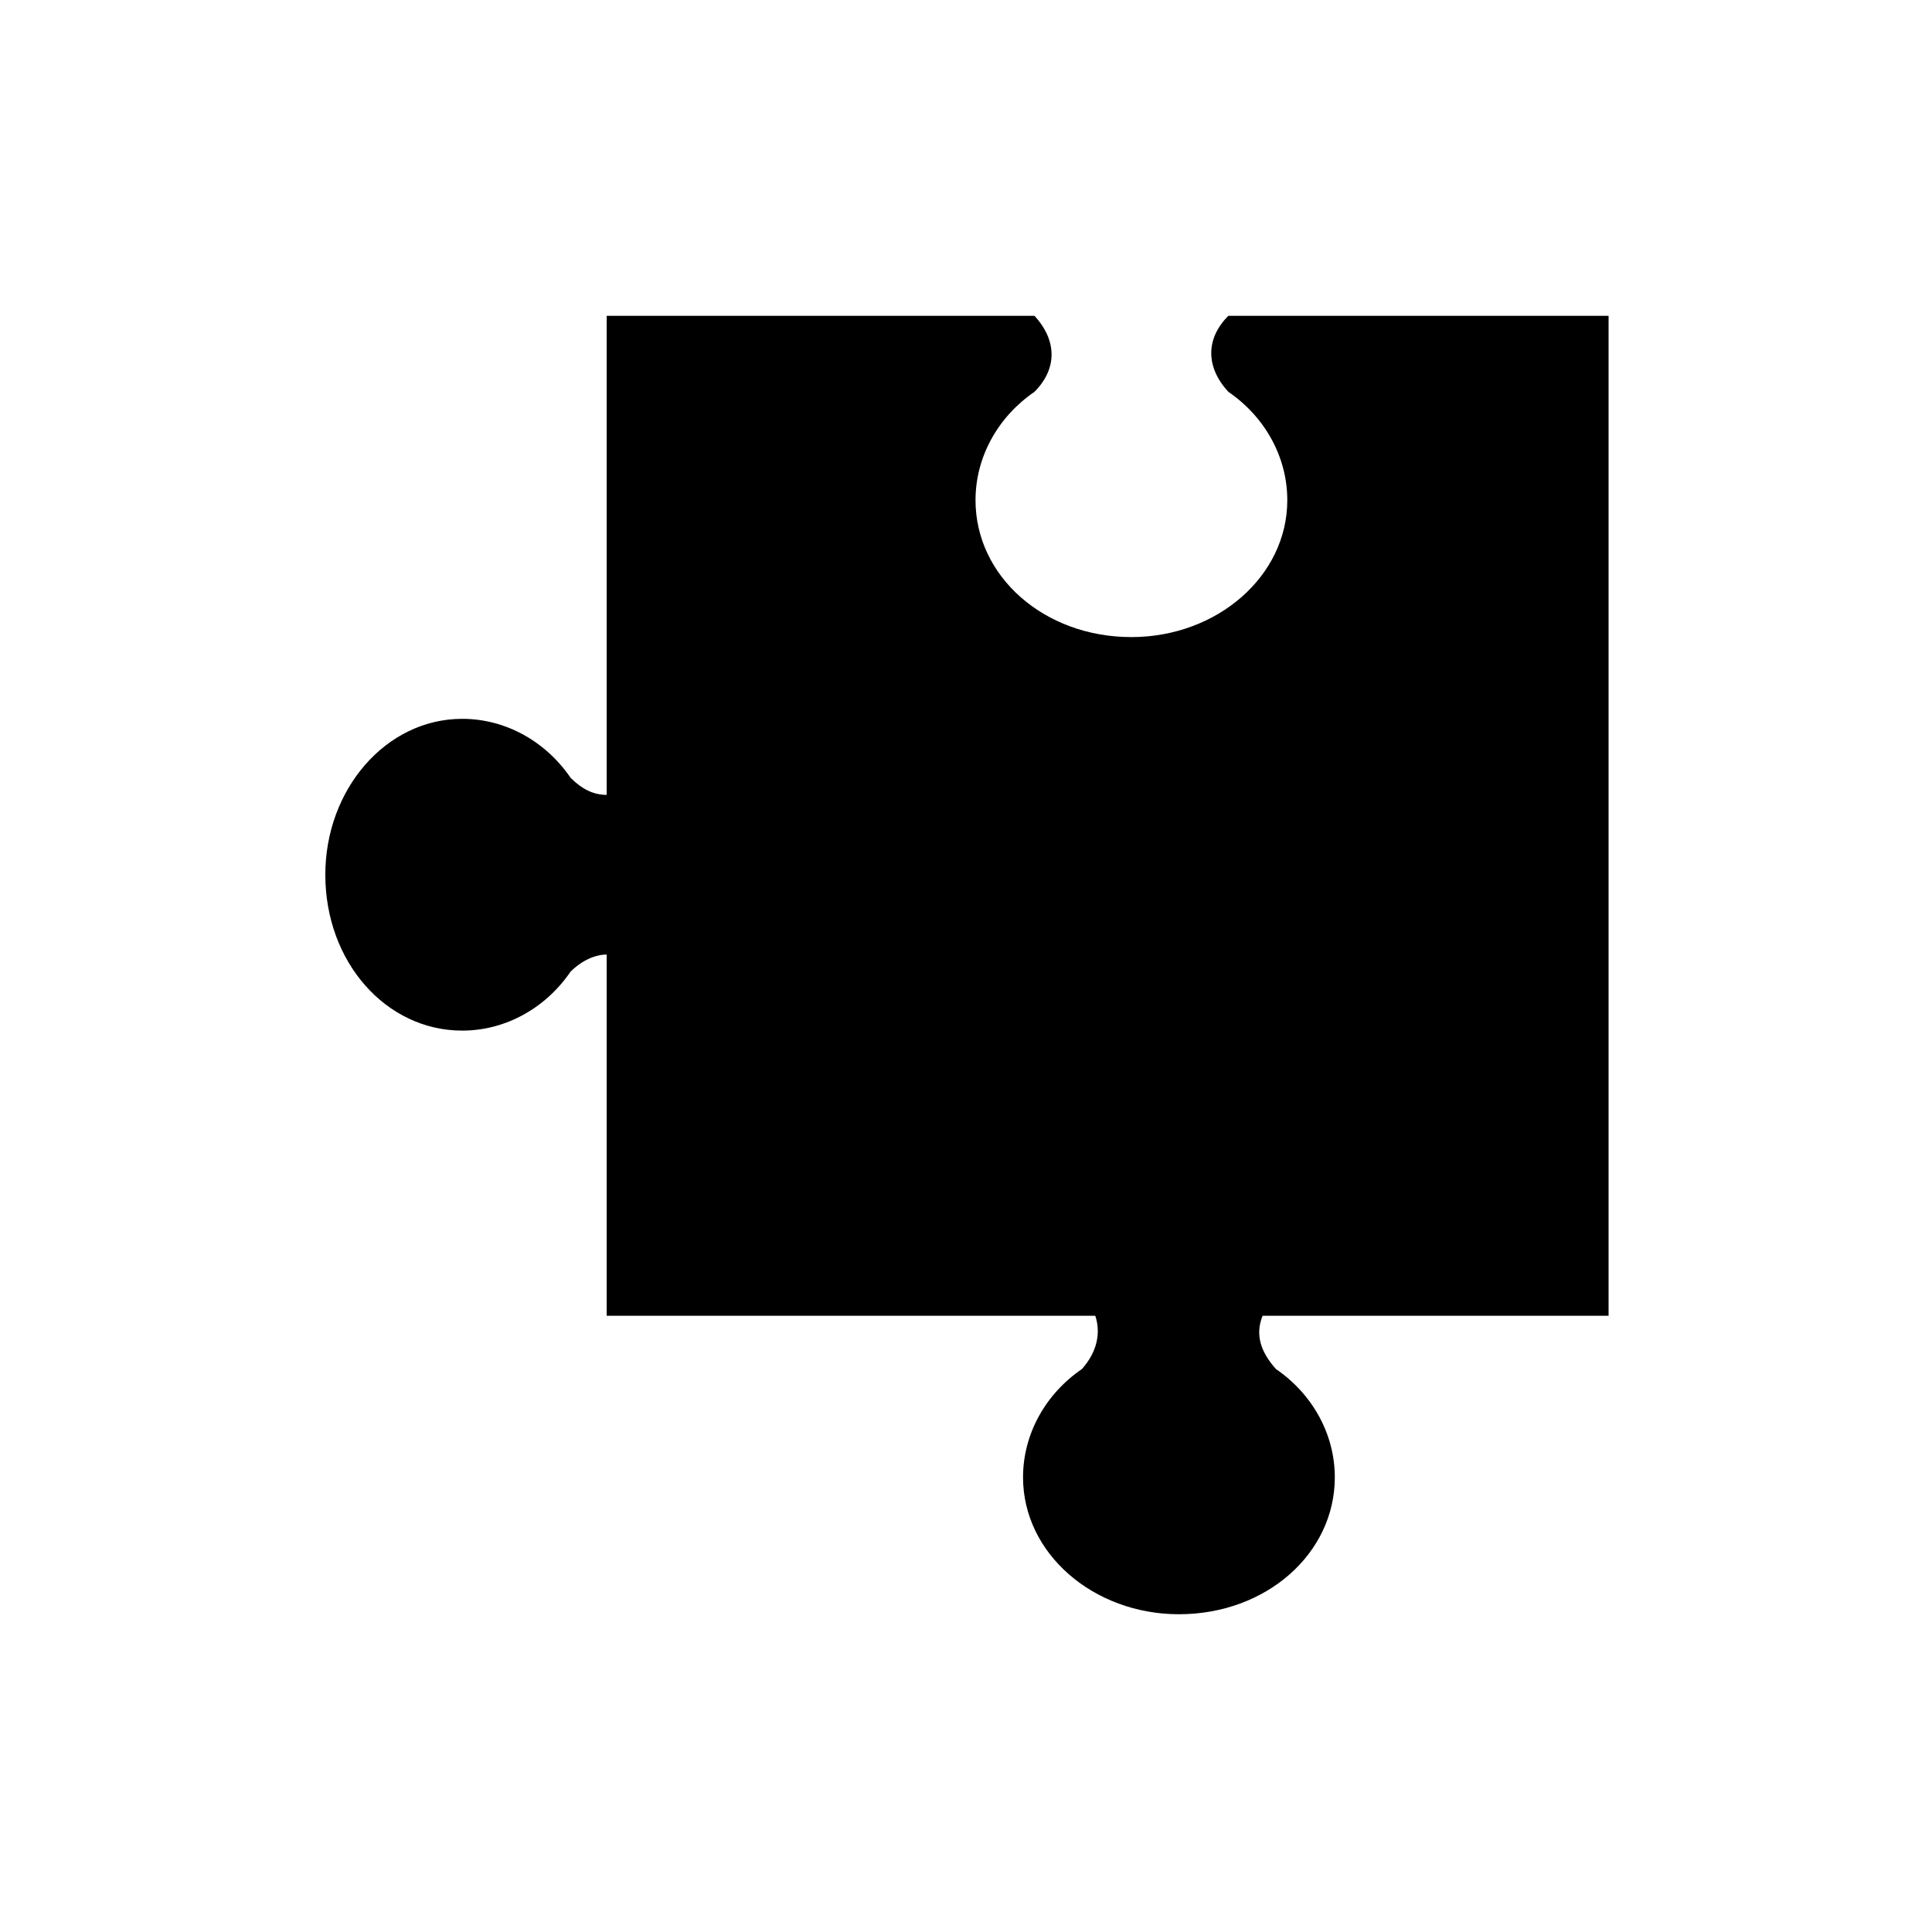 <?xml version="1.0" encoding="UTF-8"?>
<!-- Uploaded to: SVG Find, www.svgrepo.com, Generator: SVG Find Mixer Tools -->
<svg fill="#000000" width="800px" height="800px" version="1.1" viewBox="144 144 512 512" xmlns="http://www.w3.org/2000/svg">
 <path d="m570.29 493.2v-265.51h-100.76c-6.047 6.047-6.047 13.602 0 20.152 9.574 6.551 15.617 17.129 15.617 28.719 0 20.152-18.641 36.273-41.312 36.273-23.176 0-41.312-16.121-41.312-36.273 0-11.586 6.047-22.168 15.617-28.719 6.047-6.047 6.047-13.602 0-20.152h-113.36v126.96c-3.527 0-6.551-1.512-9.574-4.535-6.551-9.574-17.129-15.617-28.719-15.617-20.152 0-36.273 18.641-36.273 41.312 0 23.176 16.121 41.312 36.273 41.312 11.586 0 22.168-6.047 28.719-15.617 3.023-3.023 6.551-4.535 9.574-4.535v95.723h129.48c1.512 4.535 0.504 9.574-3.527 14.105-9.574 6.551-15.617 17.129-15.617 28.719 0 20.152 18.641 36.273 41.312 36.273 23.176 0 41.312-16.121 41.312-36.273 0-11.586-6.047-22.168-15.617-28.719-4.031-4.535-5.543-9.07-3.527-14.105h91.691z"/>
</svg>